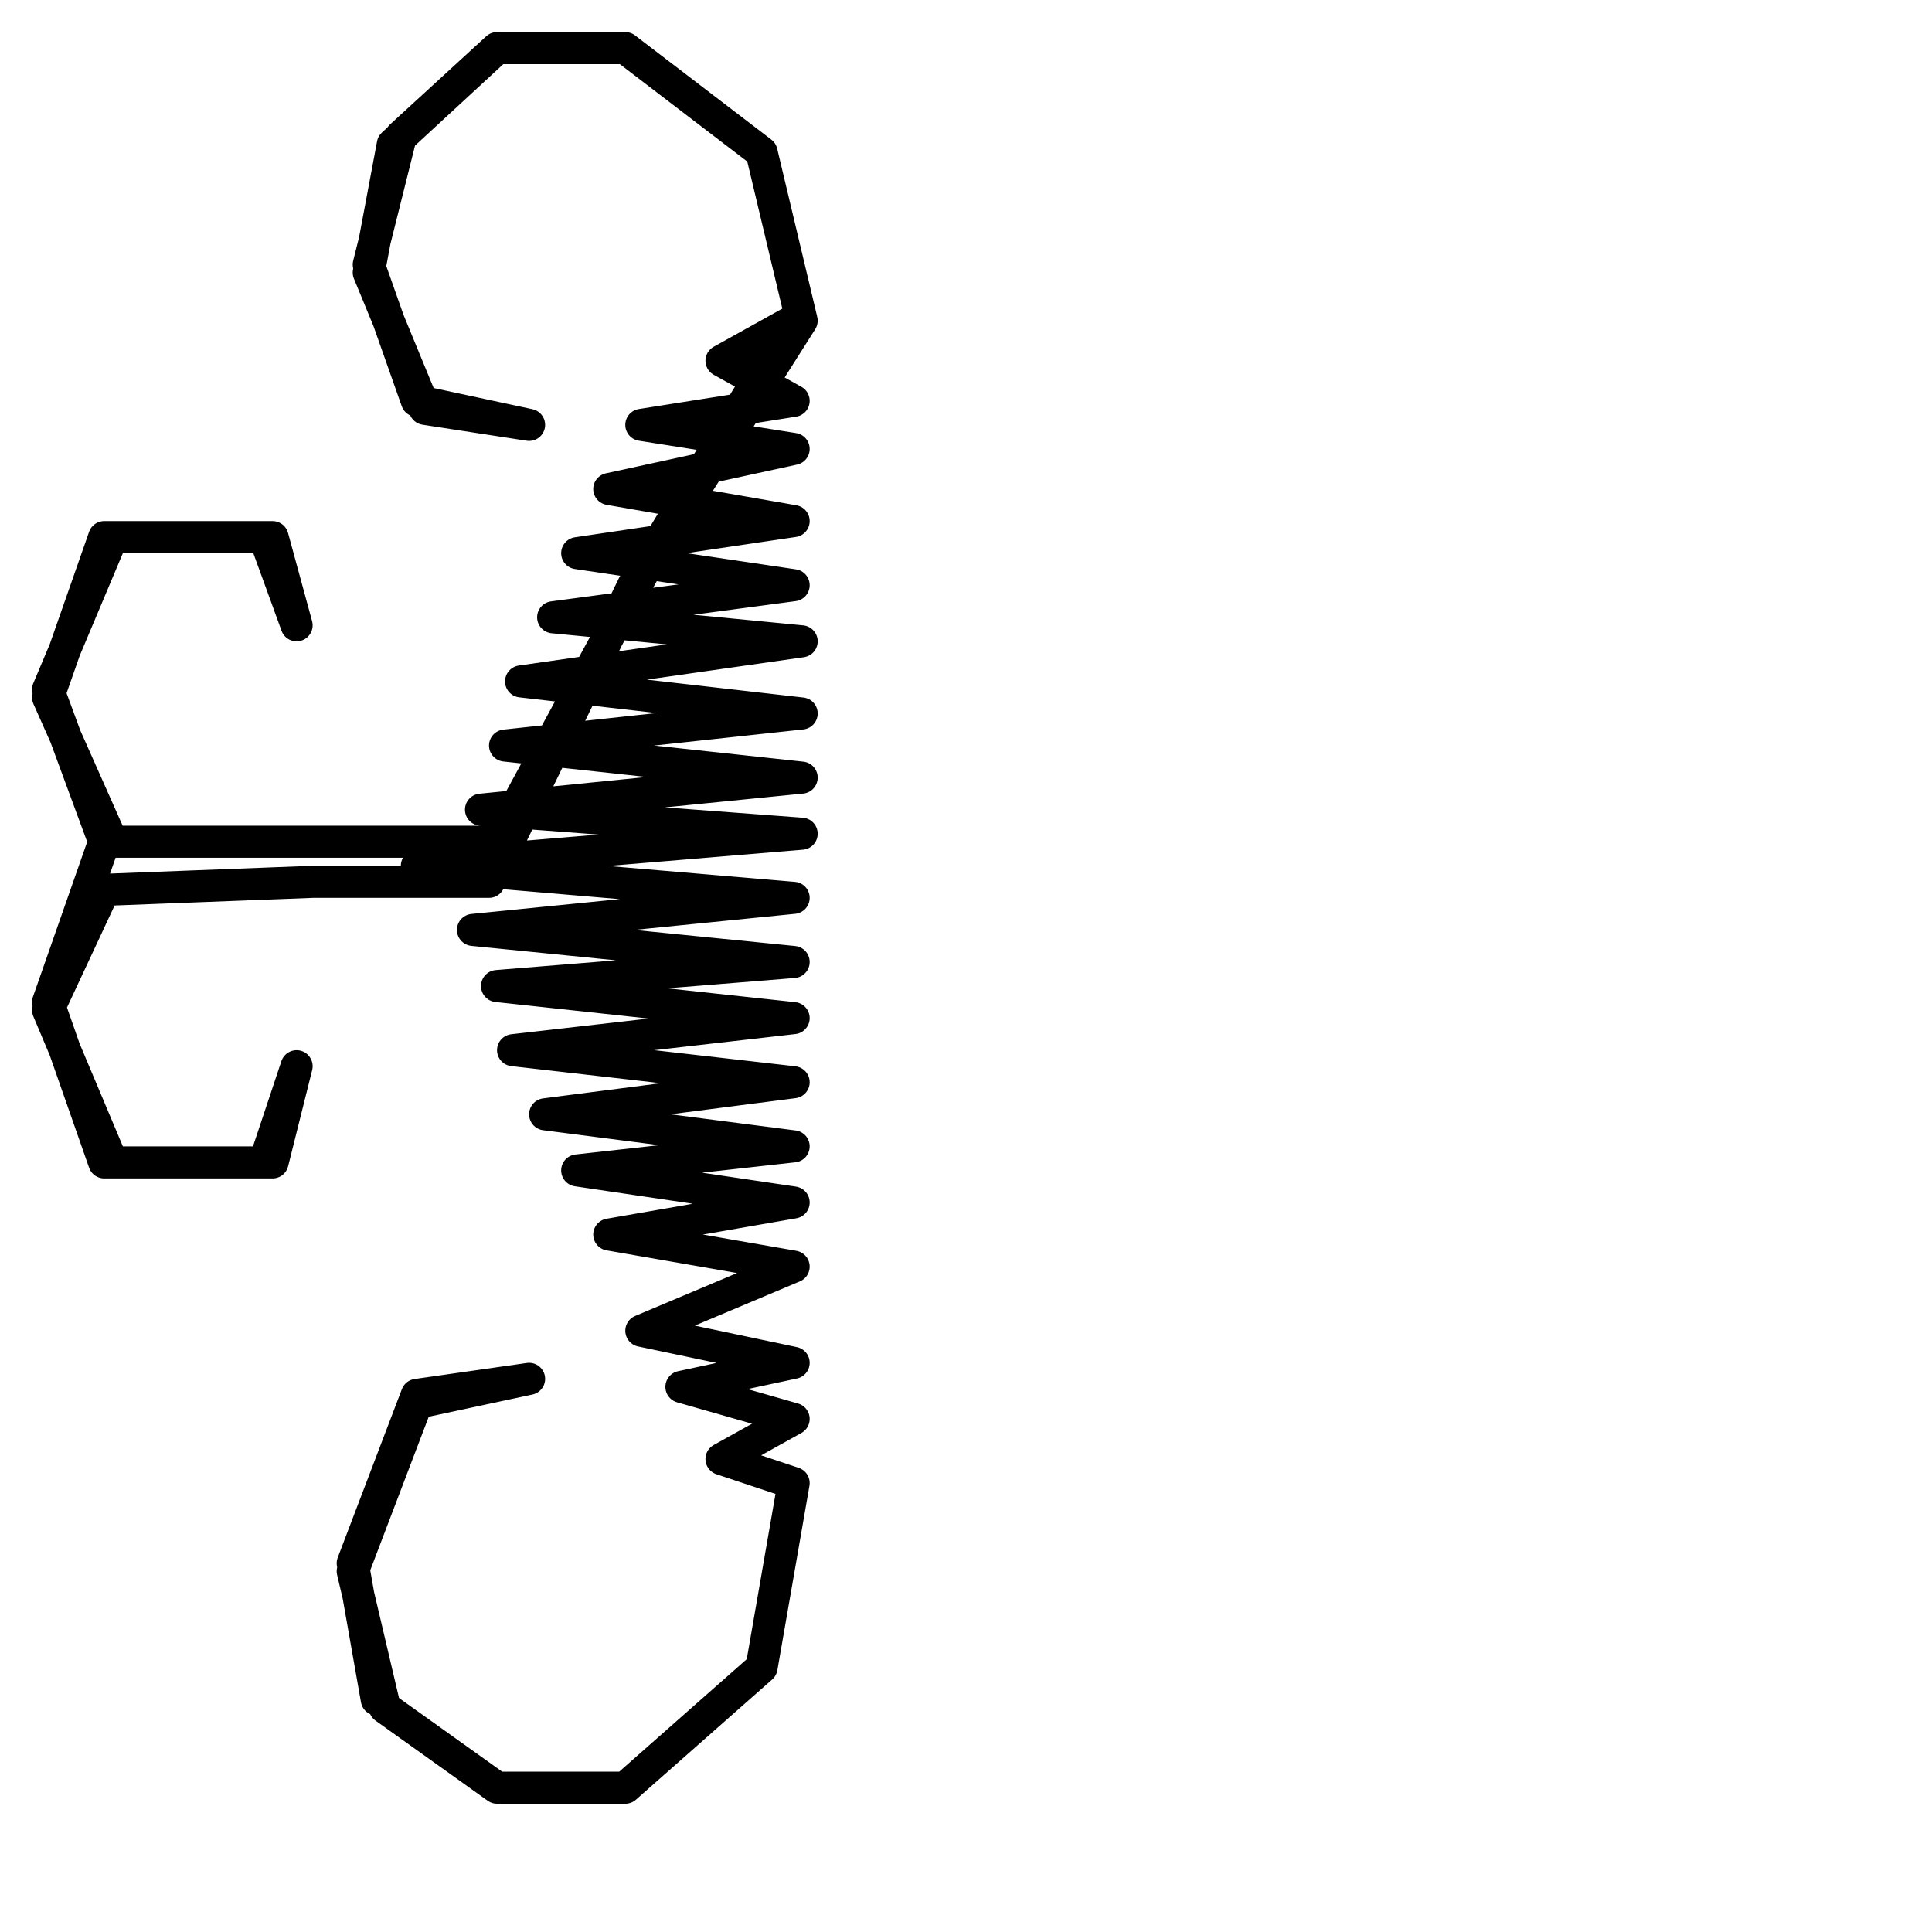 <?xml version="1.0" encoding="utf-8"?>
<!-- Generator: Adobe Illustrator 24.1.2, SVG Export Plug-In . SVG Version: 6.00 Build 0)  -->
<svg version="1.1" id="Ebene_1" xmlns="http://www.w3.org/2000/svg" xmlns:xlink="http://www.w3.org/1999/xlink" x="0px" y="0px"
	 viewBox="0 0 24.1 24.1" style="enable-background:new 0 0 24.1 24.1;" xml:space="preserve">
<style type="text/css">
	.st0{fill:none;stroke:#000000;stroke-width:0.4;stroke-linecap:round;stroke-linejoin:round;stroke-miterlimit:22.926;}
</style>
<path class="st0" d="M6.2,0.6L6.2,0.6L5,1.7L4.6,3.3L5.2,5l1.4,0.3L5.3,5.1L4.6,3.4l0.3-1.6L6.2,0.6l1.6,0l1.7,1.3L10,4L8.1,7
	l-1.9,3.5l-2.2,0H1.4L0.6,8.7l0.7-2h2l0.4,1.1L3.4,6.7h-2L0.6,8.6l0.7,1.9l-0.7,2l0.7,2h2l0.4-1.2l-0.3,1.2h-2l-0.8-1.9l0.7-1.5
	L3.9,11l2.2,0l1.8-3.7l2-3.3L9,4.5L9.9,5L8,5.3l1.9,0.3L7.6,6.1l2.3,0.4L7.2,6.9l2.7,0.4l-3,0.4l3.1,0.3L6.5,8.5l3.5,0.4L6.3,9.3
	L10,9.7l-4,0.4l4,0.3l-4.8,0.4l4.7,0.4l-4,0.4l4,0.4l-3.7,0.3l3.7,0.4l-3.5,0.4l3.5,0.4l-3.1,0.4l3.1,0.4l-2.7,0.3l2.7,0.4l-2.3,0.4
	l2.3,0.4L8,16.6L9.9,17l-1.4,0.3l1.4,0.4L9,18.2l0.9,0.3l-0.4,2.3l-1.7,1.5H6.2l-1.4-1l-0.4-1.7l0.8-2.1l1.4-0.3l-1.4,0.2l-0.8,2.1
	l0.3,1.7"/>
</svg>
